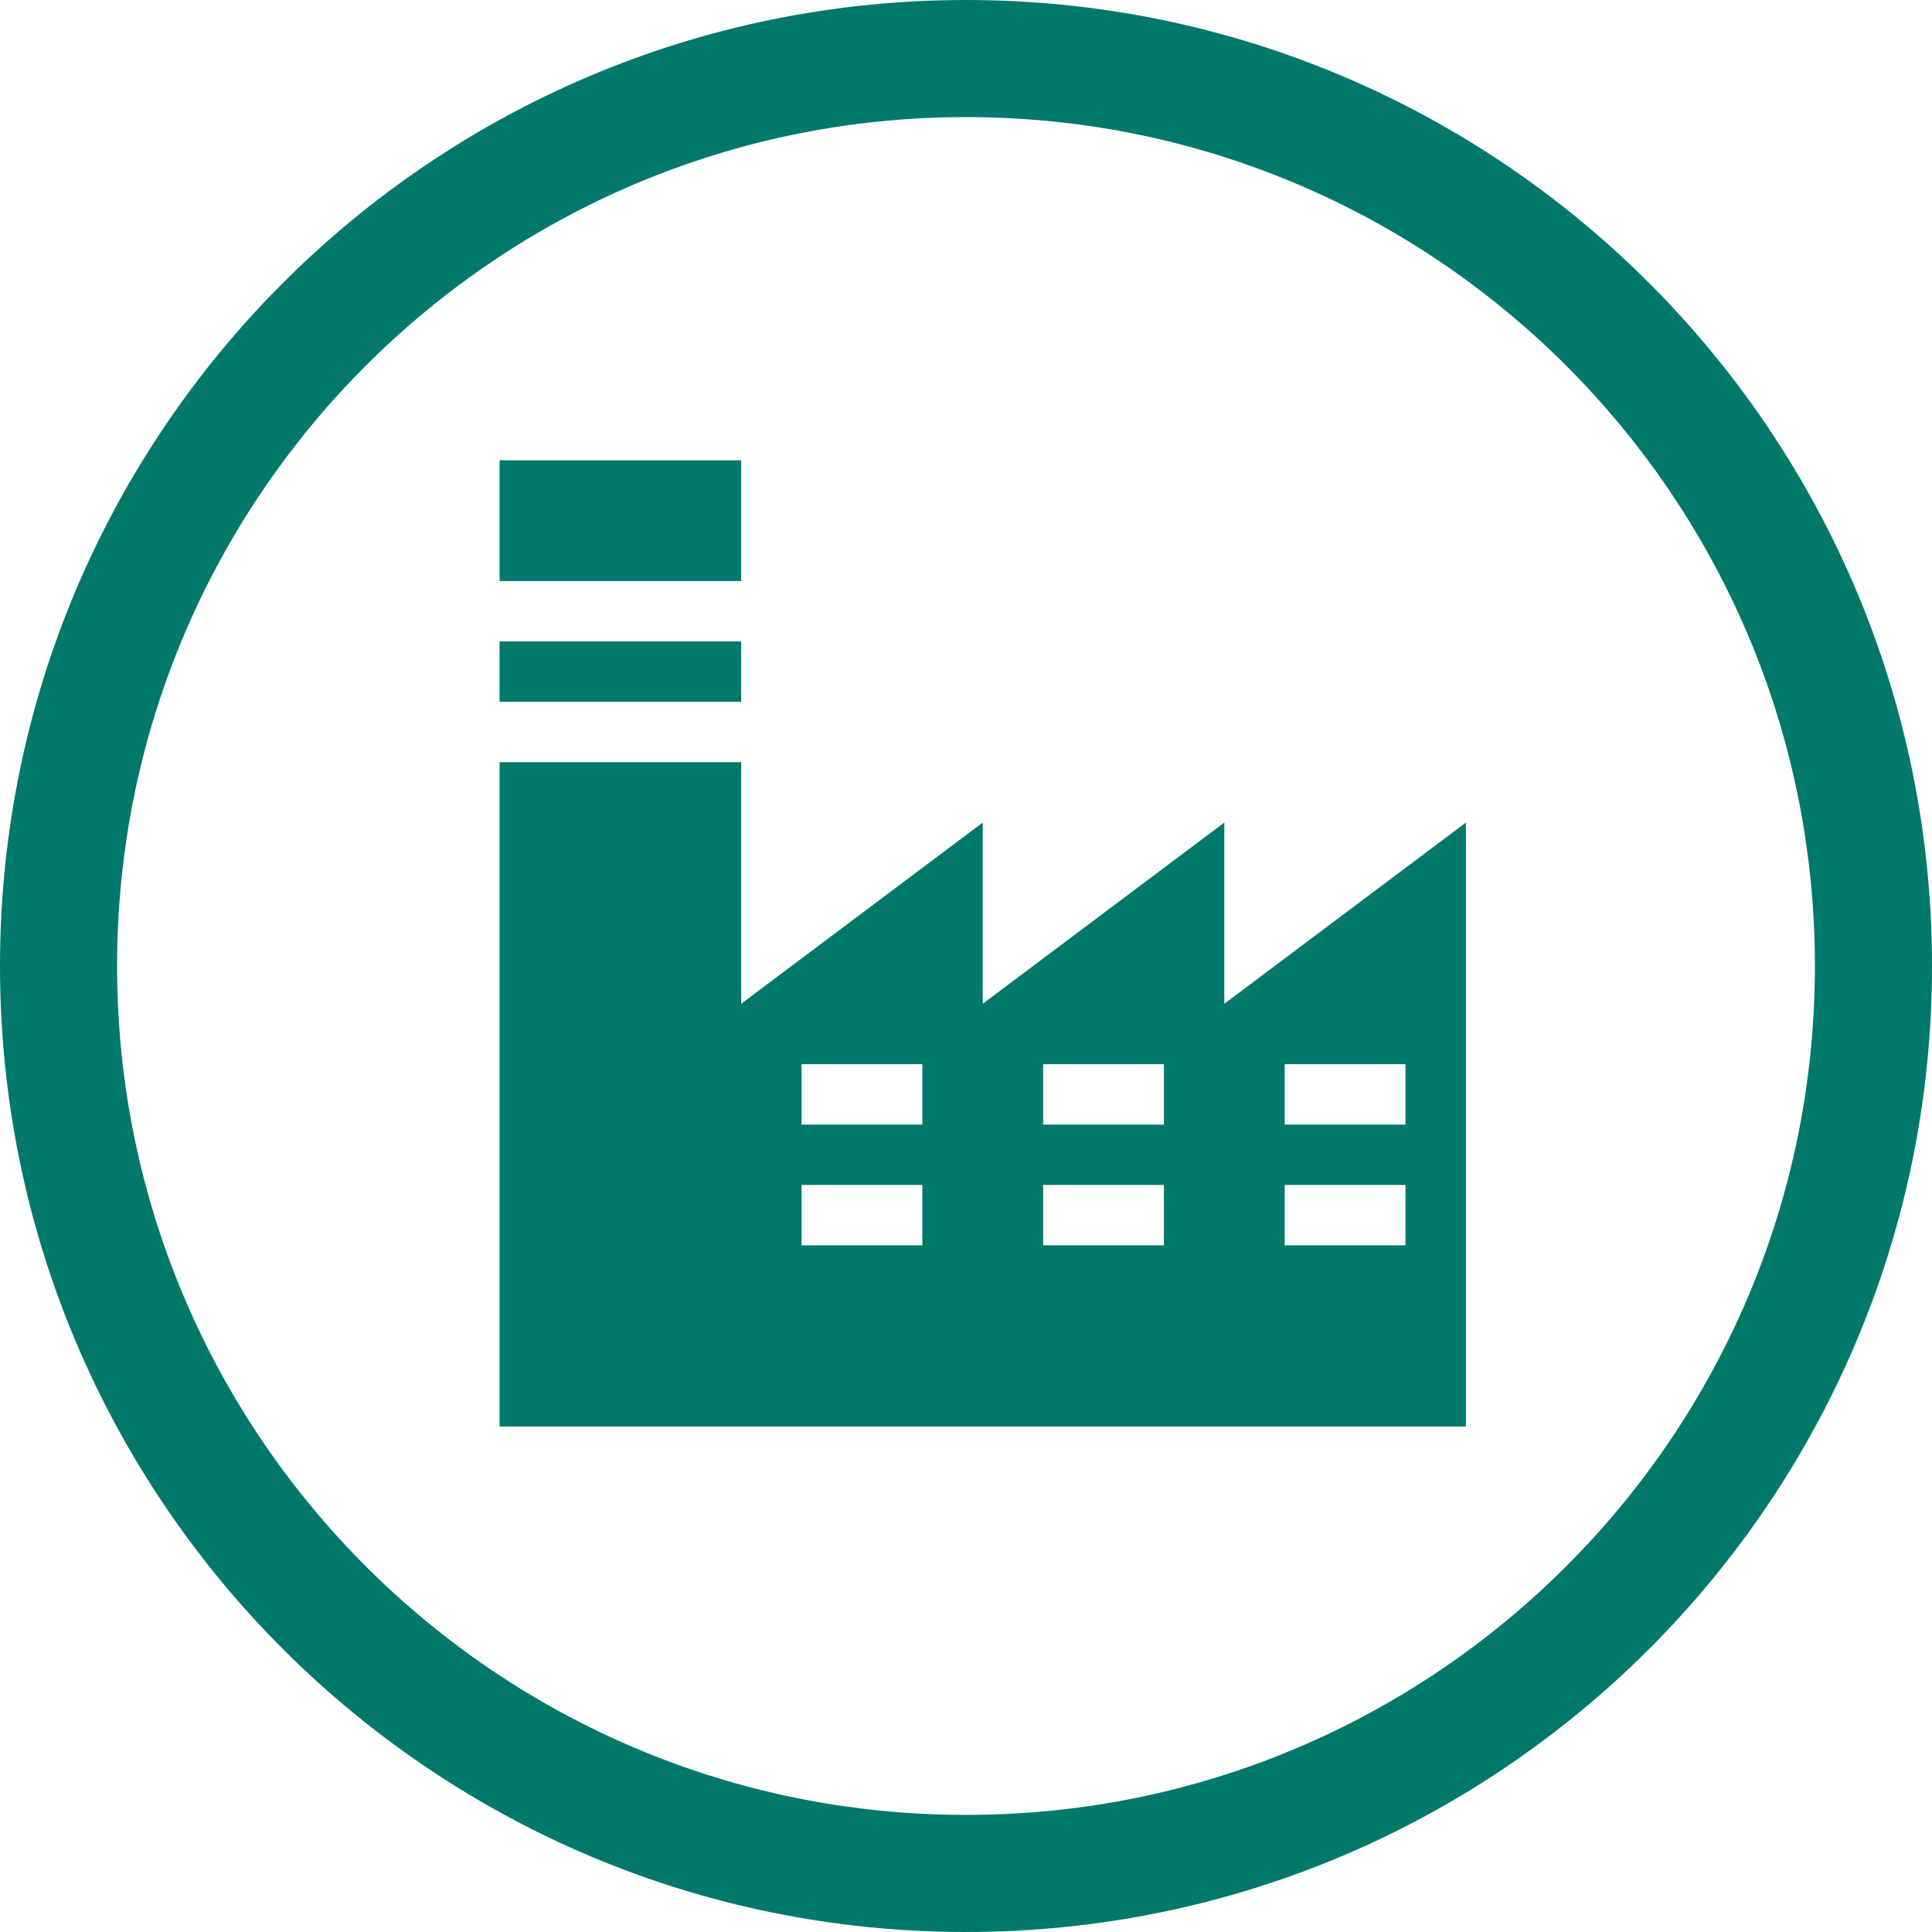 <svg xmlns="http://www.w3.org/2000/svg" width="66" height="66" viewBox="0 0 66 66"><defs><clipPath id="x3dra"><path fill="#fff" d="M0 33C0 14.775 14.775 0 33 0s33 14.775 33 33-14.775 33-33 33S0 51.225 0 33z"/></clipPath></defs><g><g><path fill="none" stroke="#00796b" stroke-miterlimit="50" stroke-width="8" d="M0 33C0 14.775 14.775 0 33 0s33 14.775 33 33-14.775 33-33 33S0 51.225 0 33z" clip-path="url(&quot;#x3dra&quot;)"/></g><g><g><path fill="#00796b" d="M17.067 23.975v-2.063h8.253v2.063z"/></g><g><path fill="#00796b" d="M17.067 19.85v-4.127h8.253v4.126z"/></g><g><path fill="#00796b" d="M48.014 38.417h-4.127v-2.063h4.127zm0 4.126h-4.127V40.48h4.127zm-8.253-4.126h-4.126v-2.063h4.126zm0 4.126h-4.126V40.48h4.126zm-8.252-4.126h-4.126v-2.063h4.126zm0 4.126h-4.126V40.48h4.126zm10.315-8.252V28.1l-8.252 6.19V28.1l-8.252 6.19v-8.253h-8.253v22.694h33.01v-20.63z"/></g></g></g></svg>